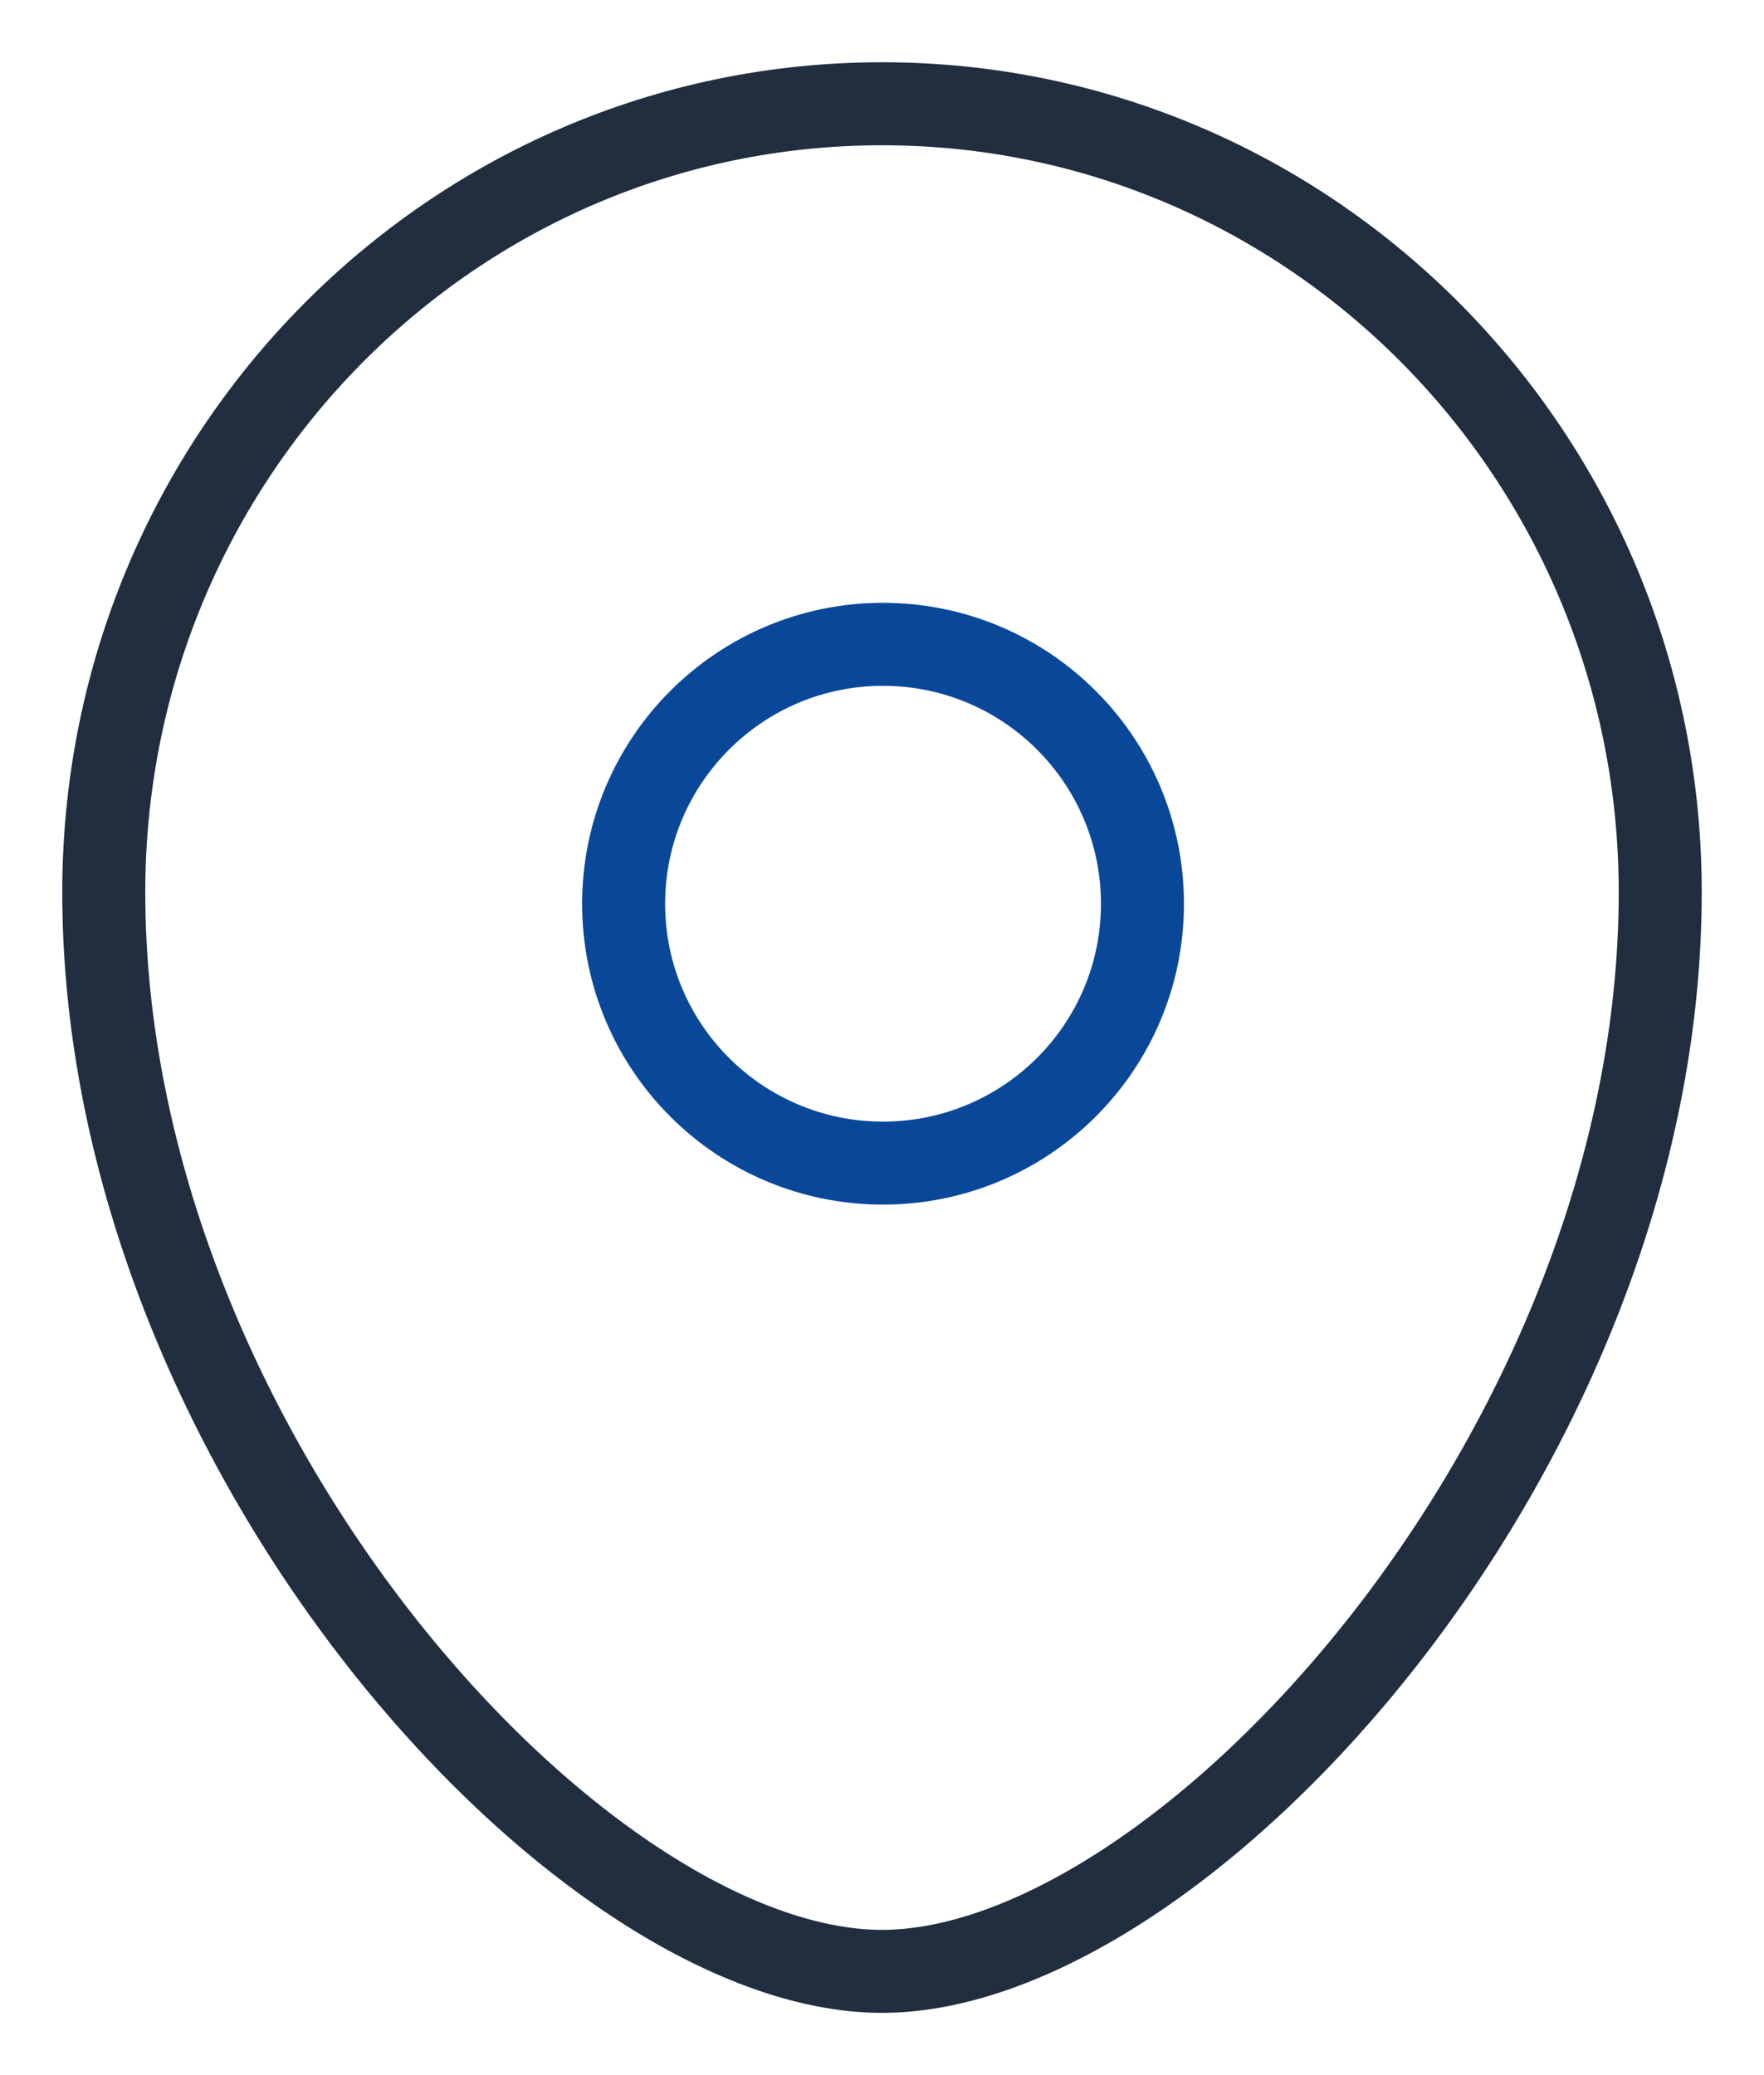 <svg width="17" height="20" viewBox="0 0 17 20" fill="none" xmlns="http://www.w3.org/2000/svg">
<path fill-rule="evenodd" clip-rule="evenodd" d="M11.01 8.711C11.01 7.33 9.891 6.21 8.509 6.21C7.129 6.21 6.01 7.33 6.01 8.711C6.01 10.091 7.129 11.21 8.509 11.21C9.891 11.21 11.01 10.091 11.01 8.711Z" stroke="#094899" stroke-width="0.8" stroke-linecap="round" stroke-linejoin="round"/>
<path fill-rule="evenodd" clip-rule="evenodd" d="M8.5 19C5.601 19 1 13.959 1 8.599C1 4.402 4.357 1 8.5 1C12.642 1 16 4.402 16 8.599C16 13.959 11.399 19 8.5 19Z" stroke="#202E40" stroke-width="0.8" stroke-linecap="round" stroke-linejoin="round"/>
</svg>
